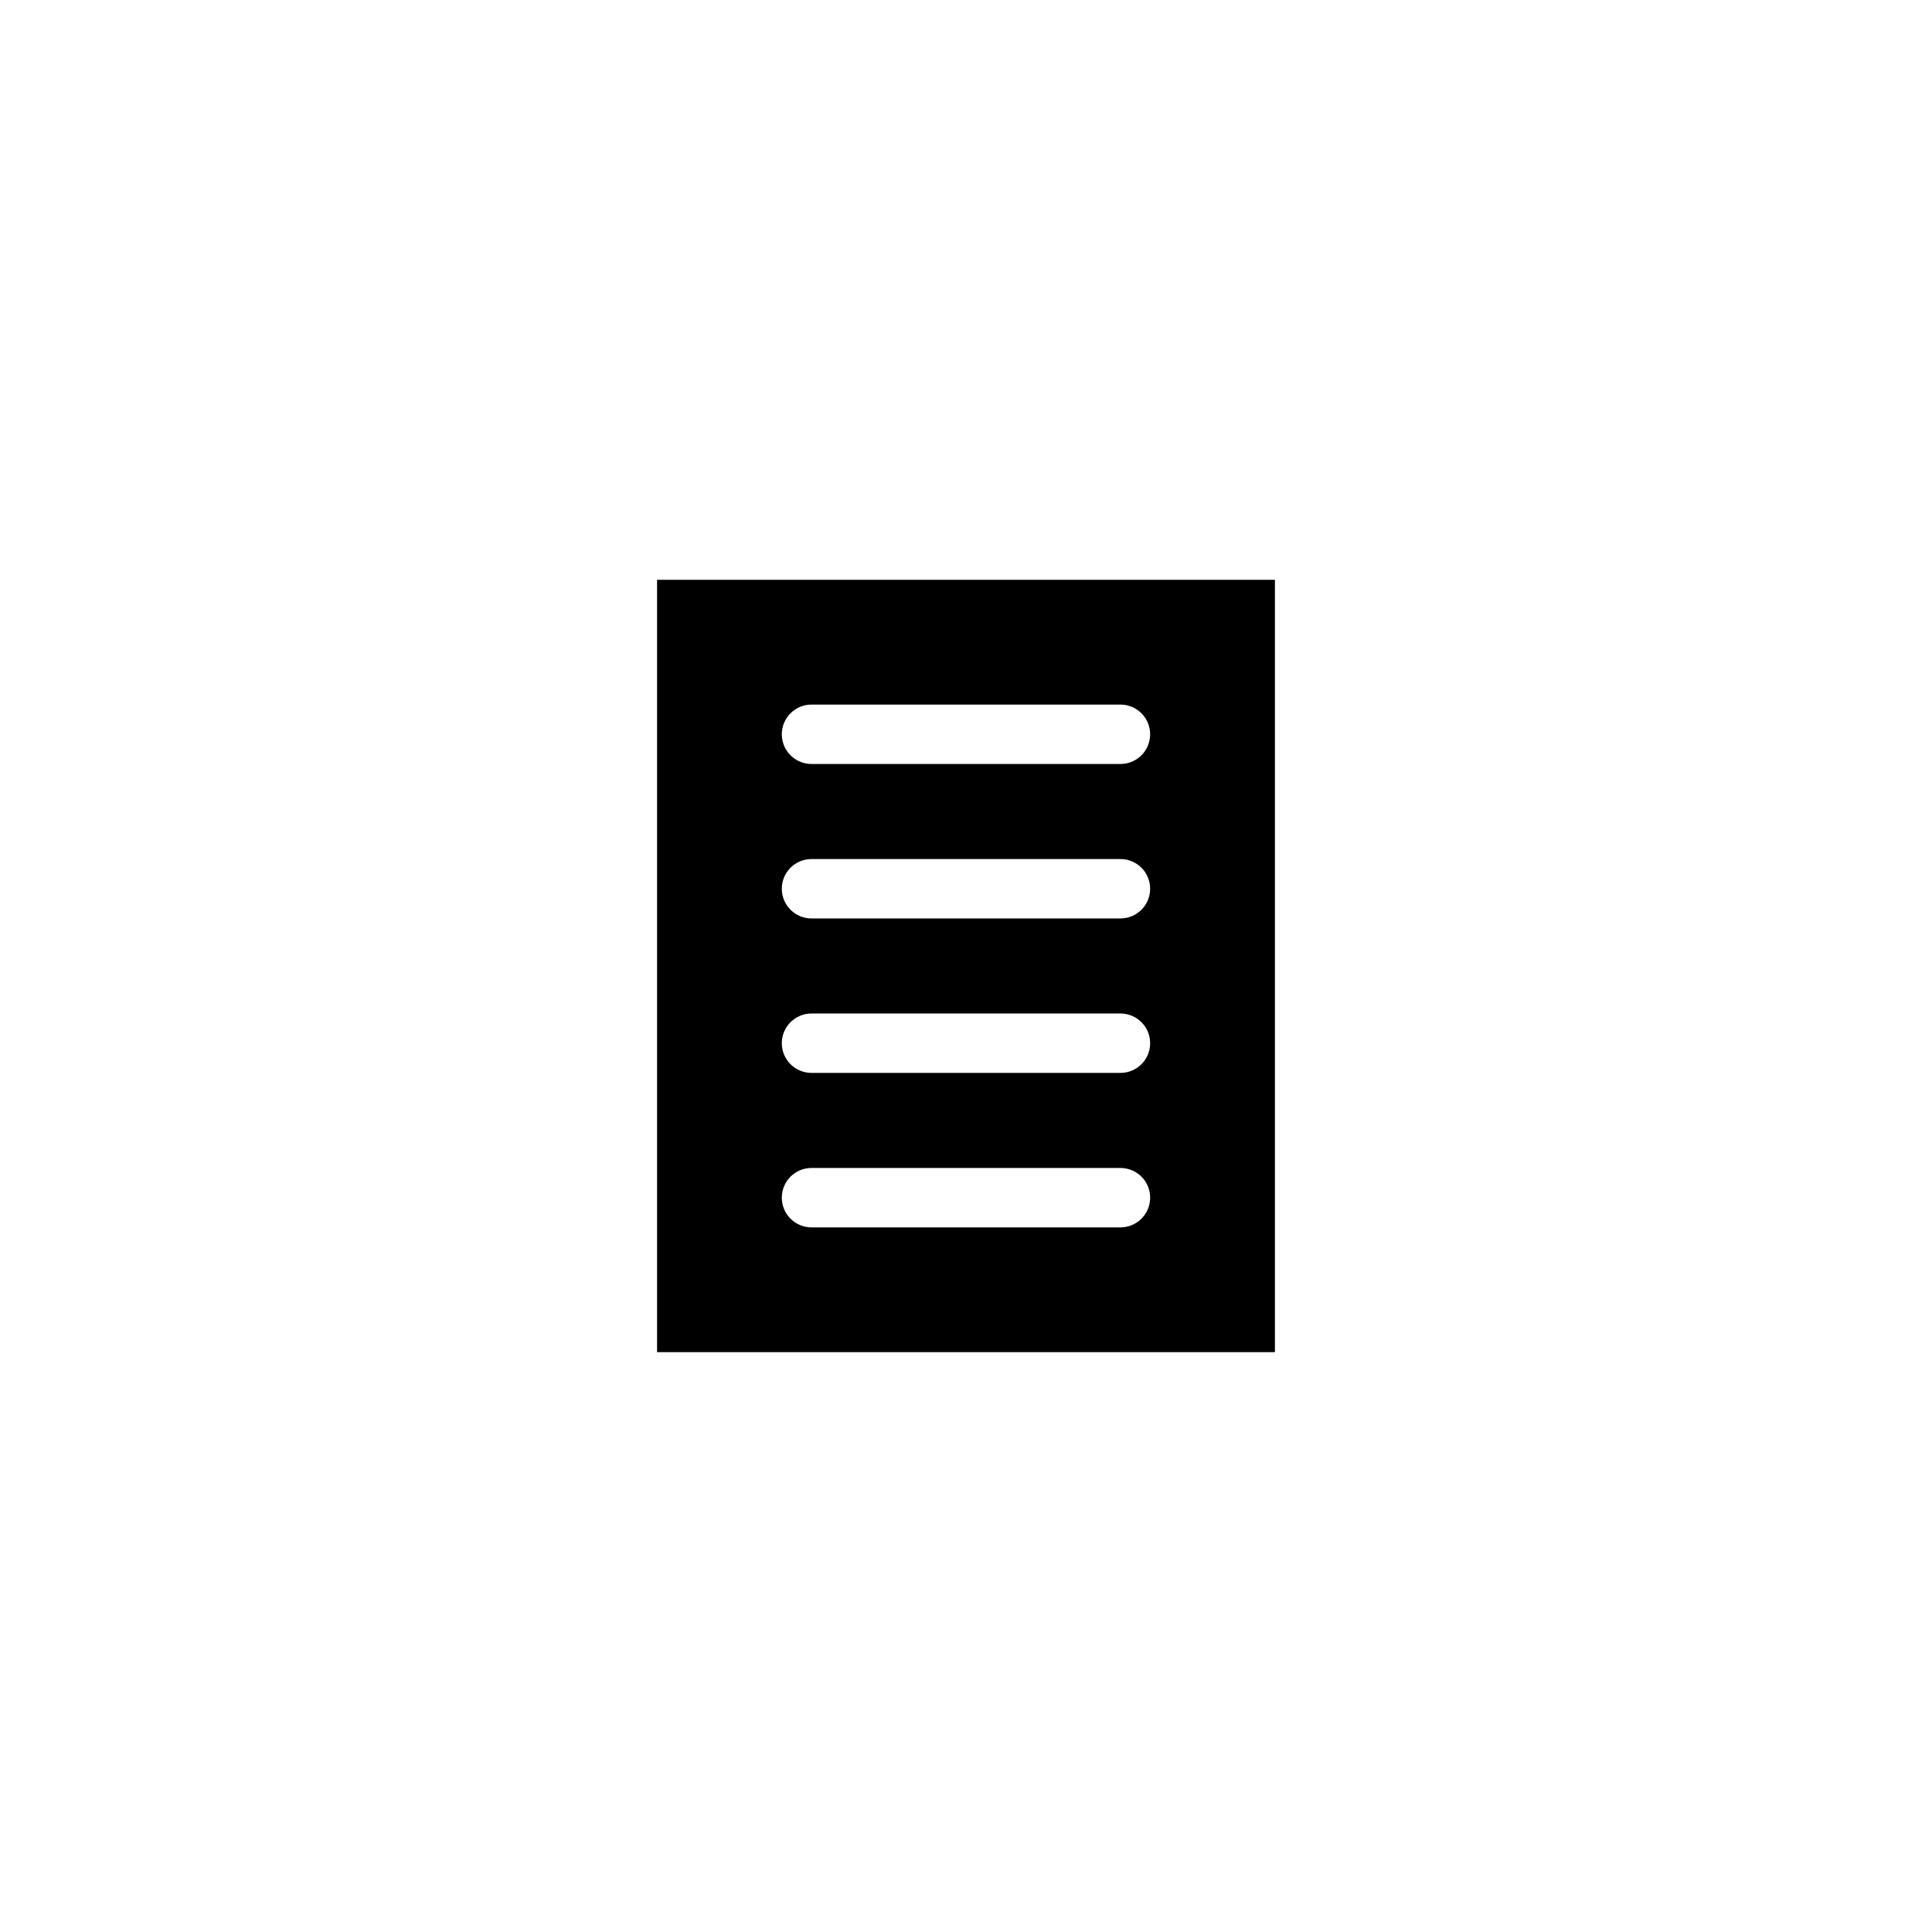 <?xml version="1.0" encoding="UTF-8"?>
<!-- Uploaded to: SVG Repo, www.svgrepo.com, Generator: SVG Repo Mixer Tools -->
<svg fill="#000000" width="800px" height="800px" version="1.1" viewBox="144 144 512 512" xmlns="http://www.w3.org/2000/svg">
 <path d="m318.13 297.66v204.67h163.74v-204.67zm122.8 171.61h-81.871c-4.348 0-7.871-3.527-7.871-7.875 0-4.348 3.523-7.871 7.871-7.871h81.871c4.348 0 7.871 3.523 7.871 7.871 0 4.348-3.523 7.875-7.871 7.875zm0-40.934-81.871-0.004c-4.348 0-7.871-3.523-7.871-7.871s3.523-7.871 7.871-7.871h81.871c4.348 0 7.871 3.523 7.871 7.871s-3.523 7.871-7.871 7.871zm0-40.934-81.871-0.004c-4.348 0-7.871-3.523-7.871-7.871s3.523-7.871 7.871-7.871h81.871c4.348 0 7.871 3.523 7.871 7.871s-3.523 7.871-7.871 7.871zm0-40.934-81.871-0.004c-4.348 0-7.871-3.523-7.871-7.871s3.523-7.871 7.871-7.871h81.871c4.348 0 7.871 3.523 7.871 7.871s-3.523 7.871-7.871 7.871z"/>
</svg>